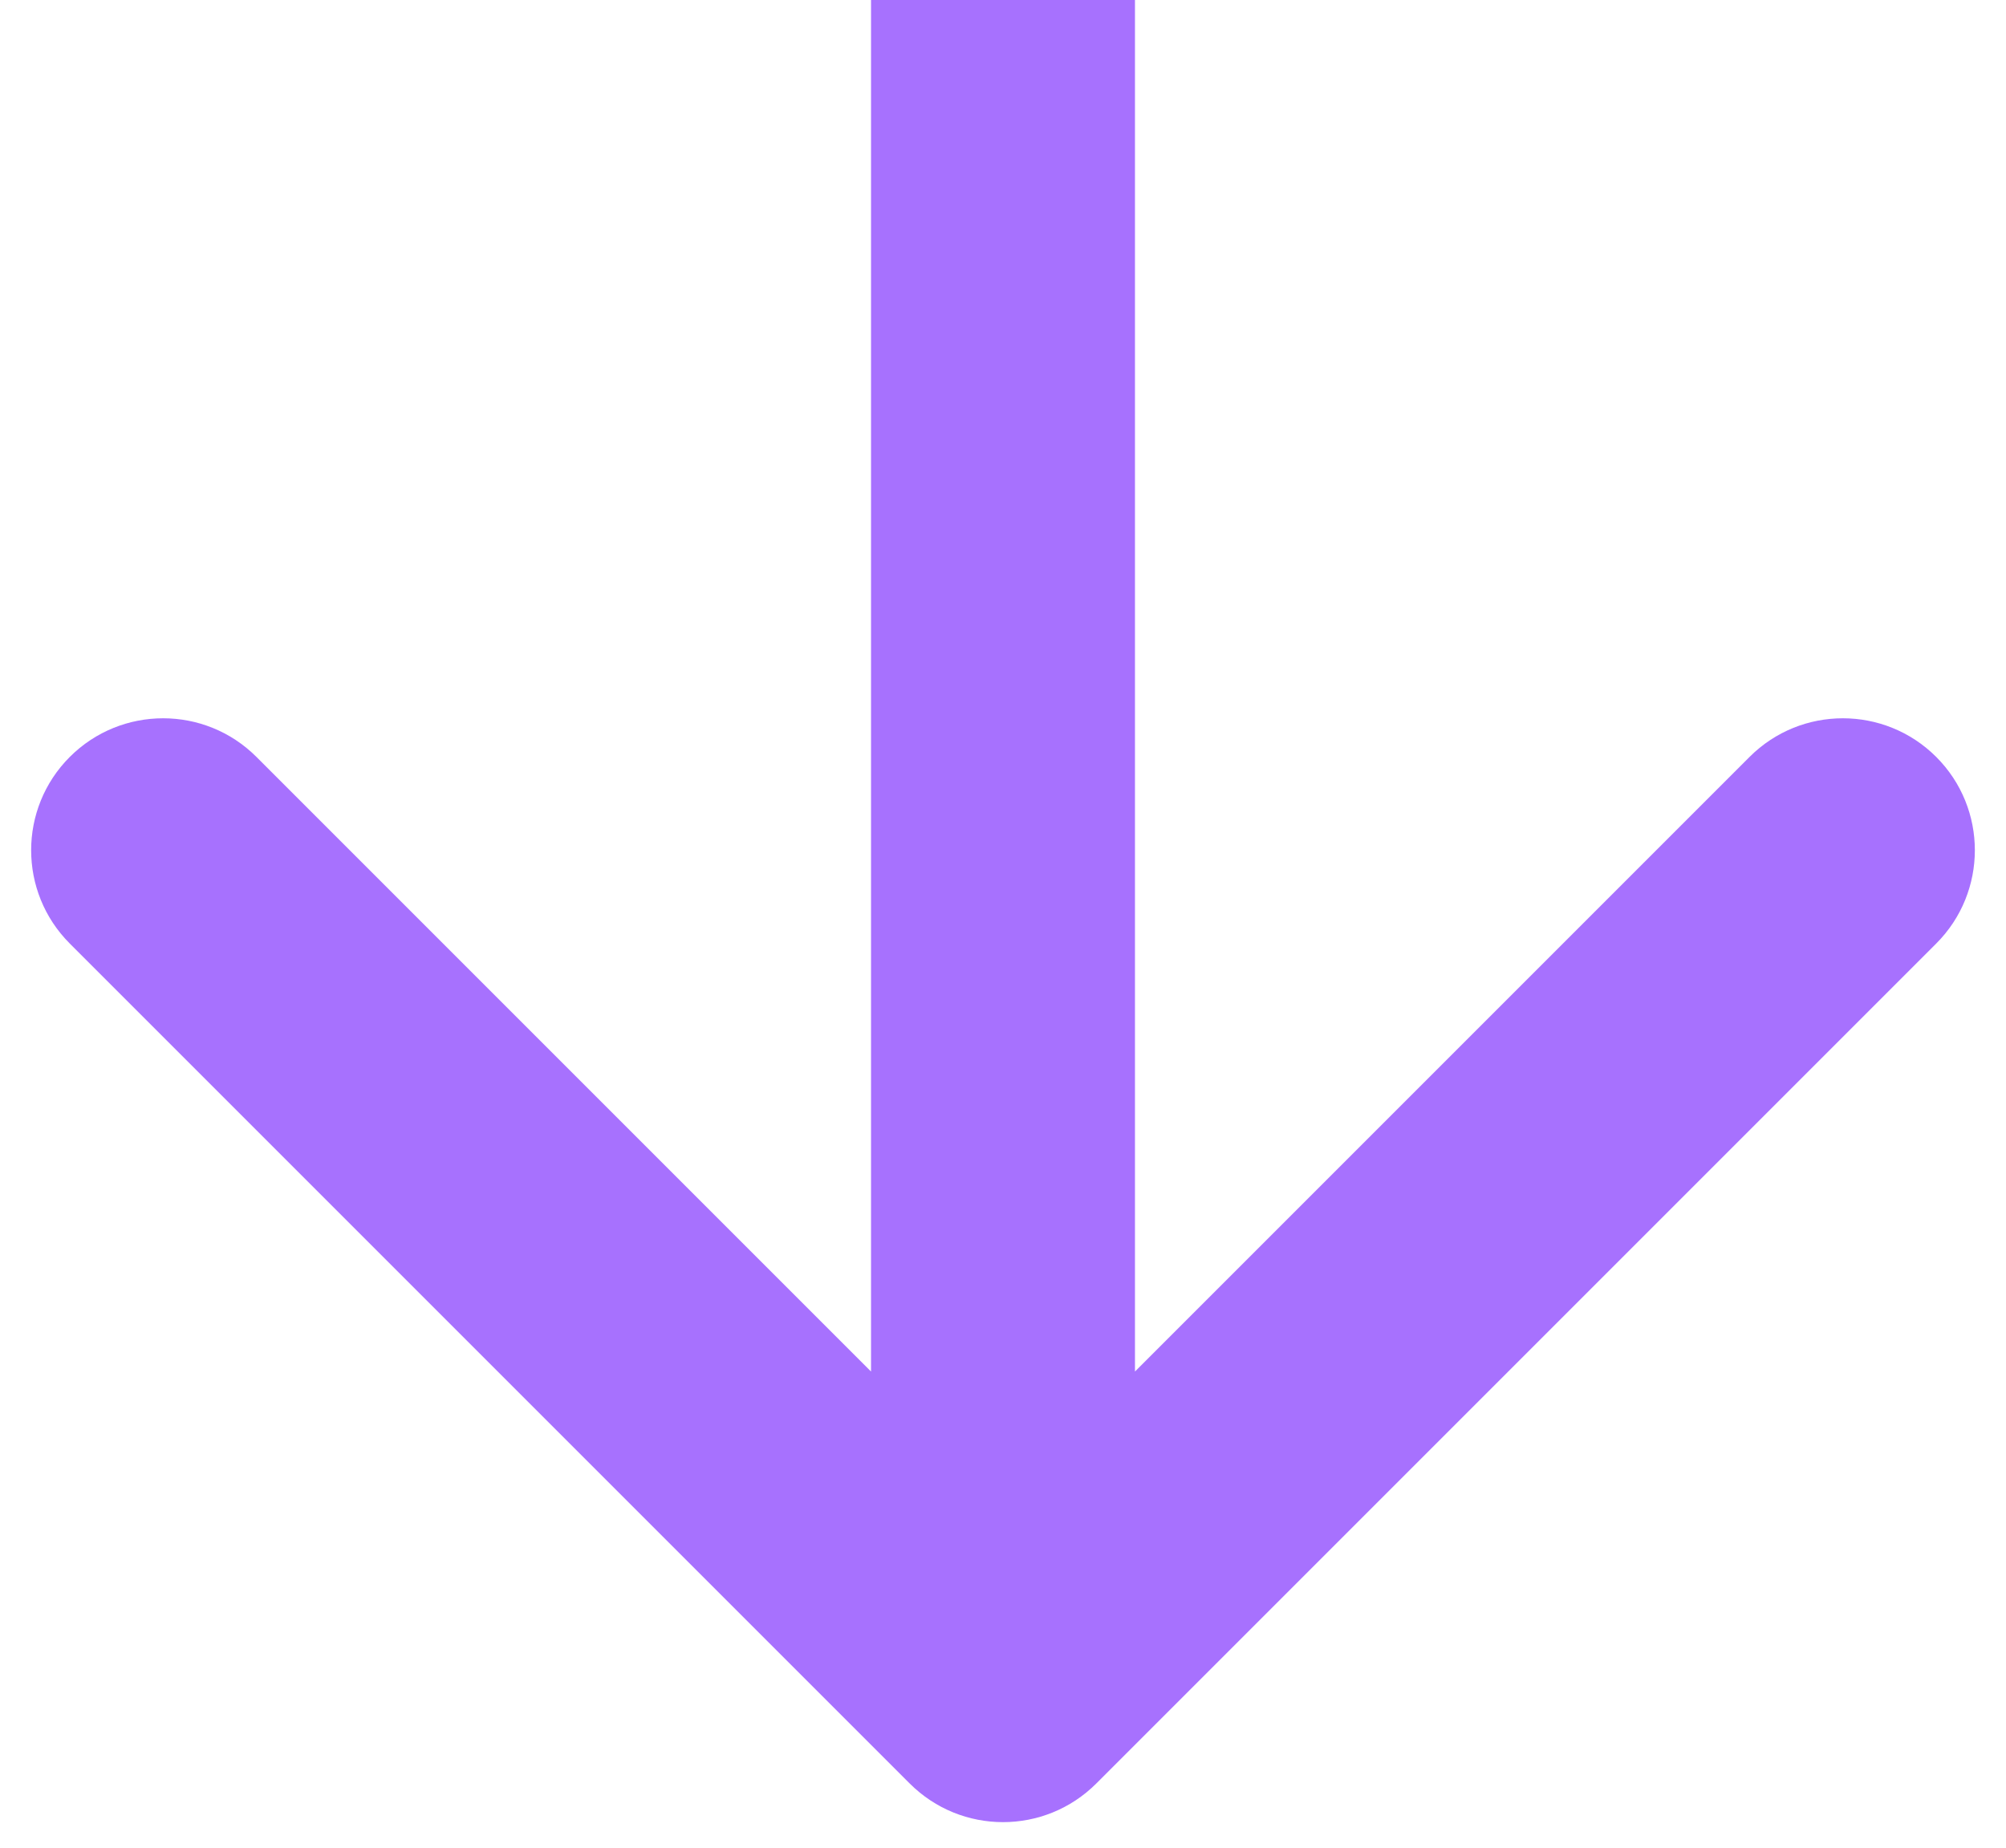 <?xml version="1.0" encoding="UTF-8"?> <svg xmlns="http://www.w3.org/2000/svg" width="38" height="35" viewBox="0 0 38 35" fill="none"> <path d="M17.232 33.783C18.209 34.76 19.791 34.76 20.768 33.783L36.678 17.873C37.654 16.897 37.654 15.314 36.678 14.338C35.701 13.362 34.118 13.362 33.142 14.338L19 28.48L4.858 14.338C3.882 13.362 2.299 13.362 1.322 14.338C0.346 15.314 0.346 16.897 1.322 17.873L17.232 33.783ZM16.5 0L16.5 32.016H21.5L21.5 0L16.5 0Z" fill="#A771FE"></path> </svg> 